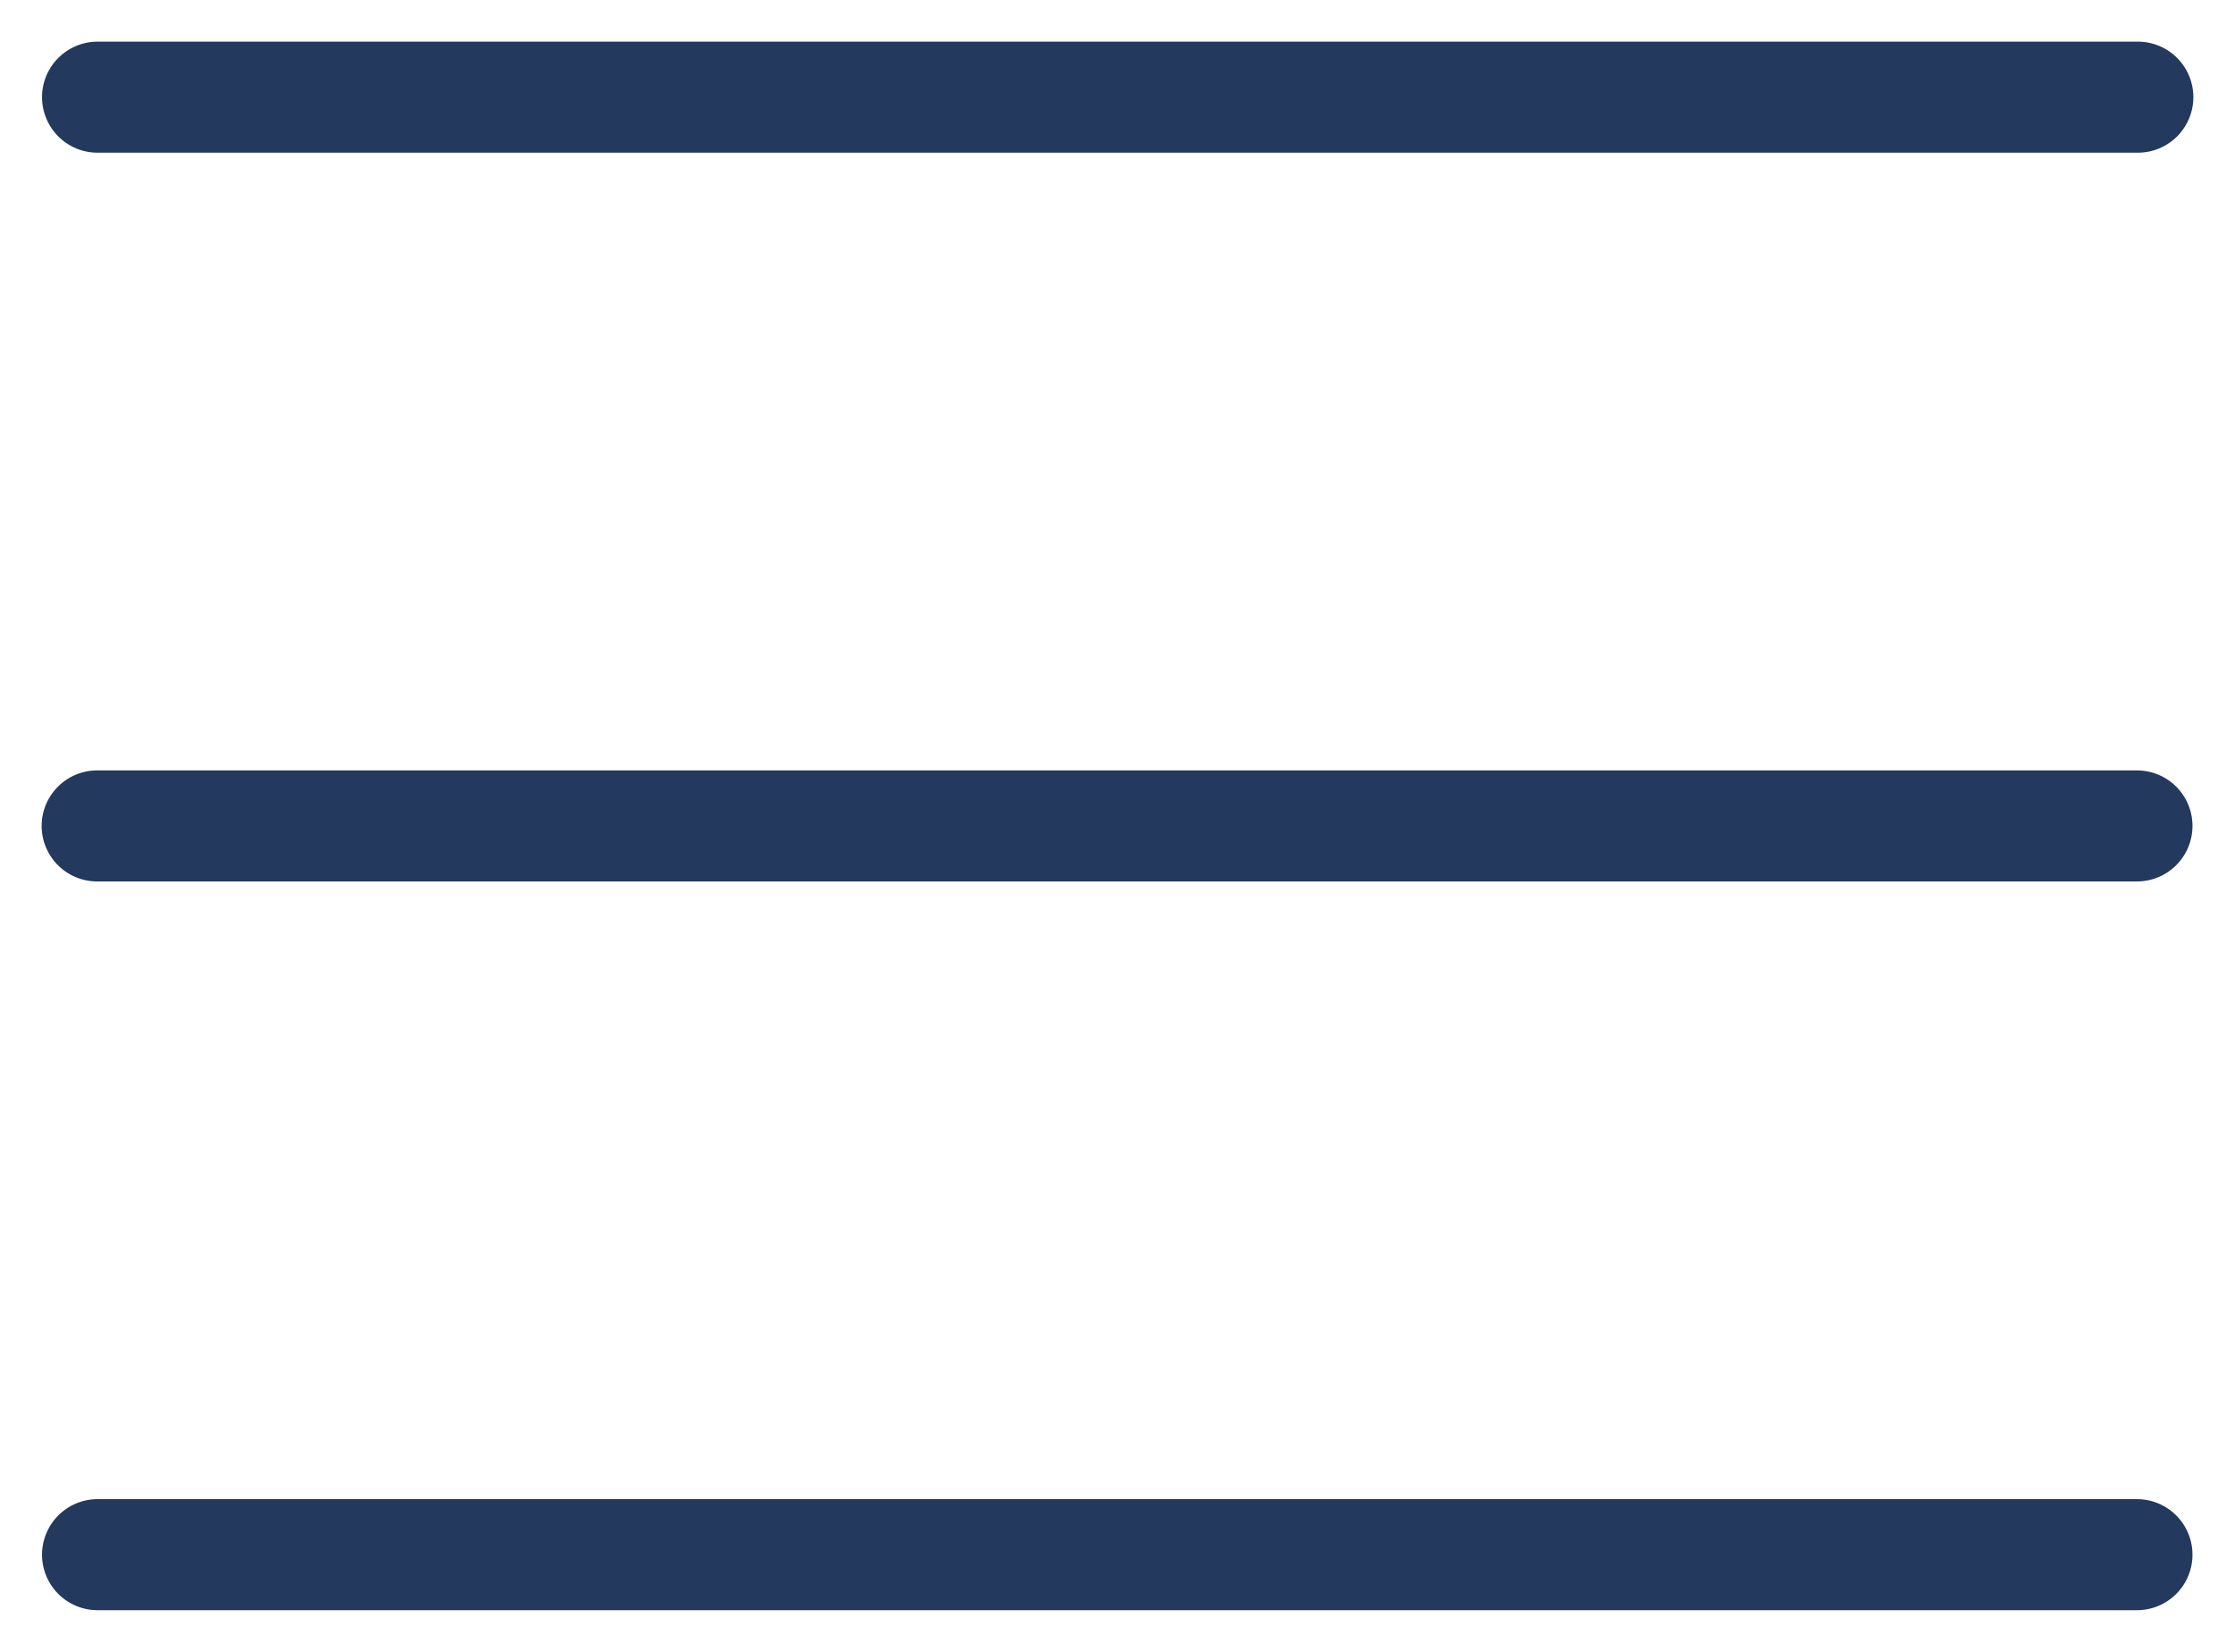 <svg width="23" height="17" viewBox="0 0 23 17" fill="none" xmlns="http://www.w3.org/2000/svg">
<path d="M1.004 1H22M1 8.5H21.991M1.004 16H21.991" stroke="#23395D" stroke-width="1.143" stroke-linecap="round" stroke-linejoin="round"/>
</svg>
